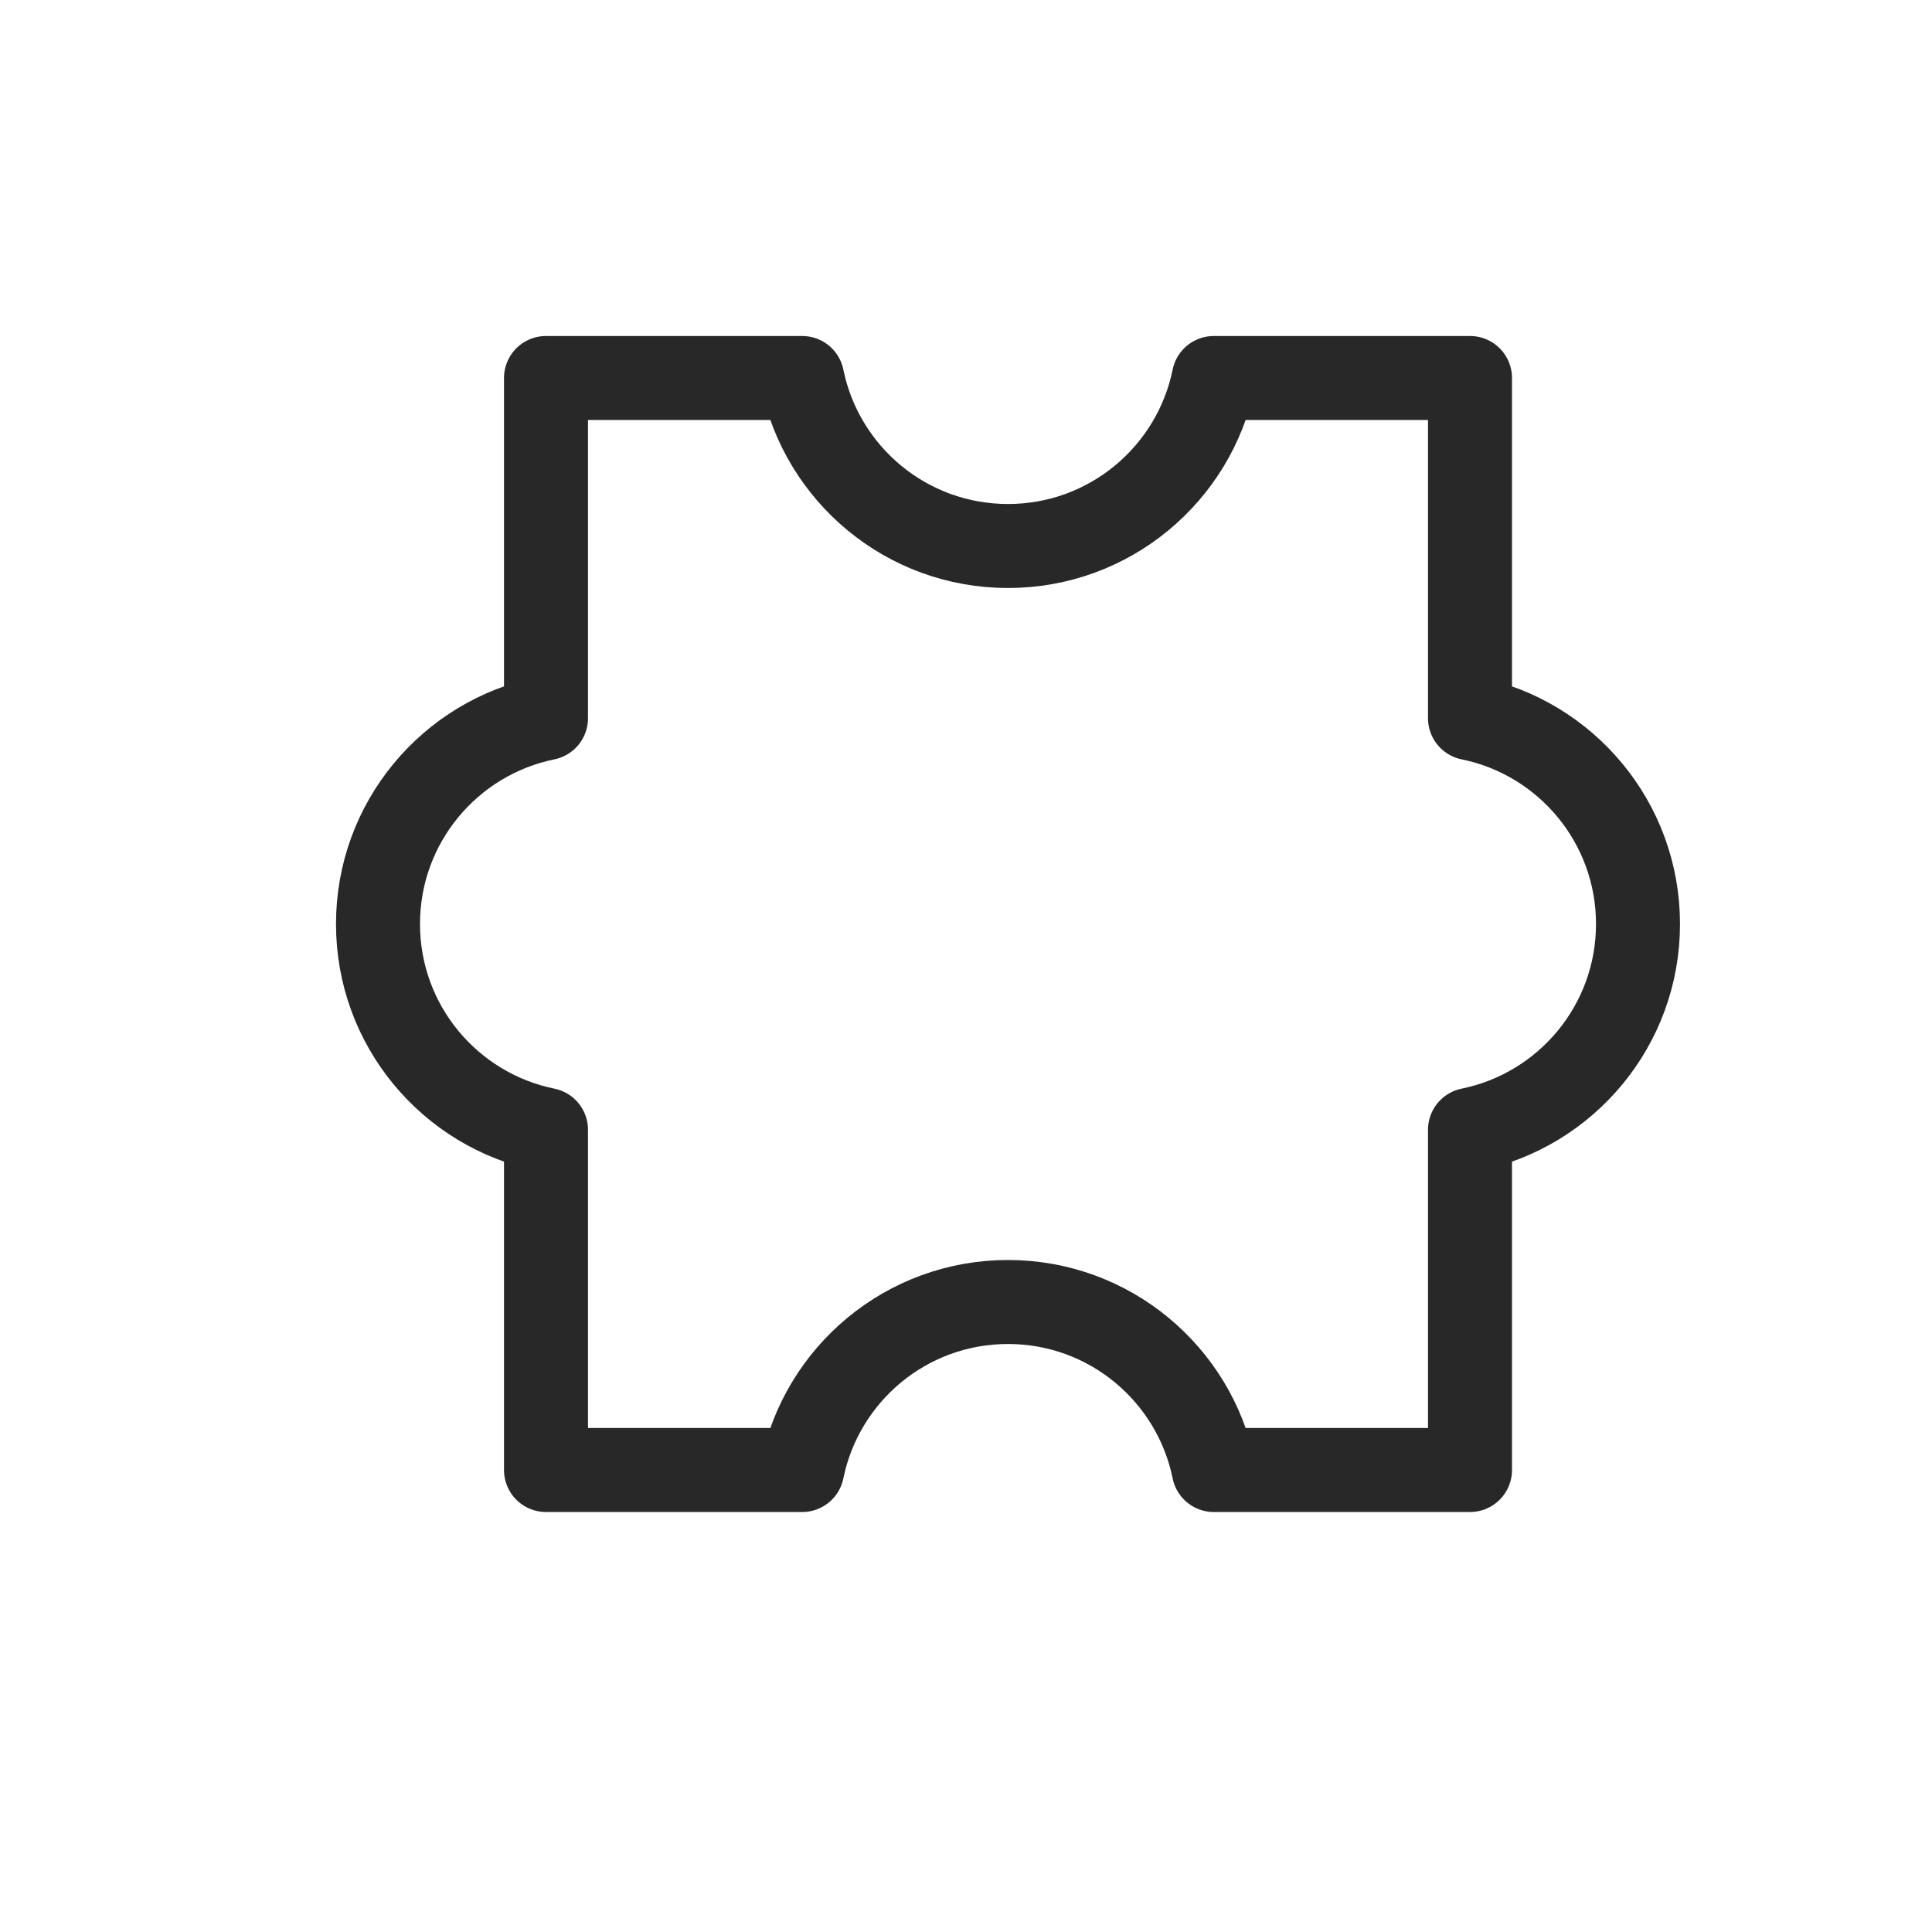 <?xml version="1.0" encoding="UTF-8"?>
<svg width="23px" height="23px" viewBox="0 0 23 23" version="1.1" xmlns="http://www.w3.org/2000/svg" xmlns:xlink="http://www.w3.org/1999/xlink">
    <title>icon/small/puzzle</title>
    <g id="icon/small/puzzle" stroke="none" stroke-width="1" fill="none" fill-rule="evenodd" stroke-linecap="round" stroke-linejoin="round">
        <g id="puzzle-09" transform="translate(4, 4)" stroke="#282828">
            <path d="M13.5,4.55 L13.5,0.5 L10.45,0.5 C10.218,1.641 9.21,2.5 8,2.5 C6.79,2.5 5.782,1.641 5.55,0.5 L2.5,0.5 L2.5,4.55 C1.359,4.782 0.5,5.79 0.5,7 C0.5,8.21 1.359,9.218 2.5,9.45 L2.5,13.5 L5.55,13.5 C5.782,12.359 6.79,11.5 8,11.5 C9.21,11.5 10.218,12.359 10.45,13.5 L13.5,13.5 L13.5,9.45 C14.641,9.218 15.5,8.21 15.5,7 C15.5,5.79 14.641,4.782 13.5,4.55 Z" id="Path"></path>
        </g>
    </g>
</svg>